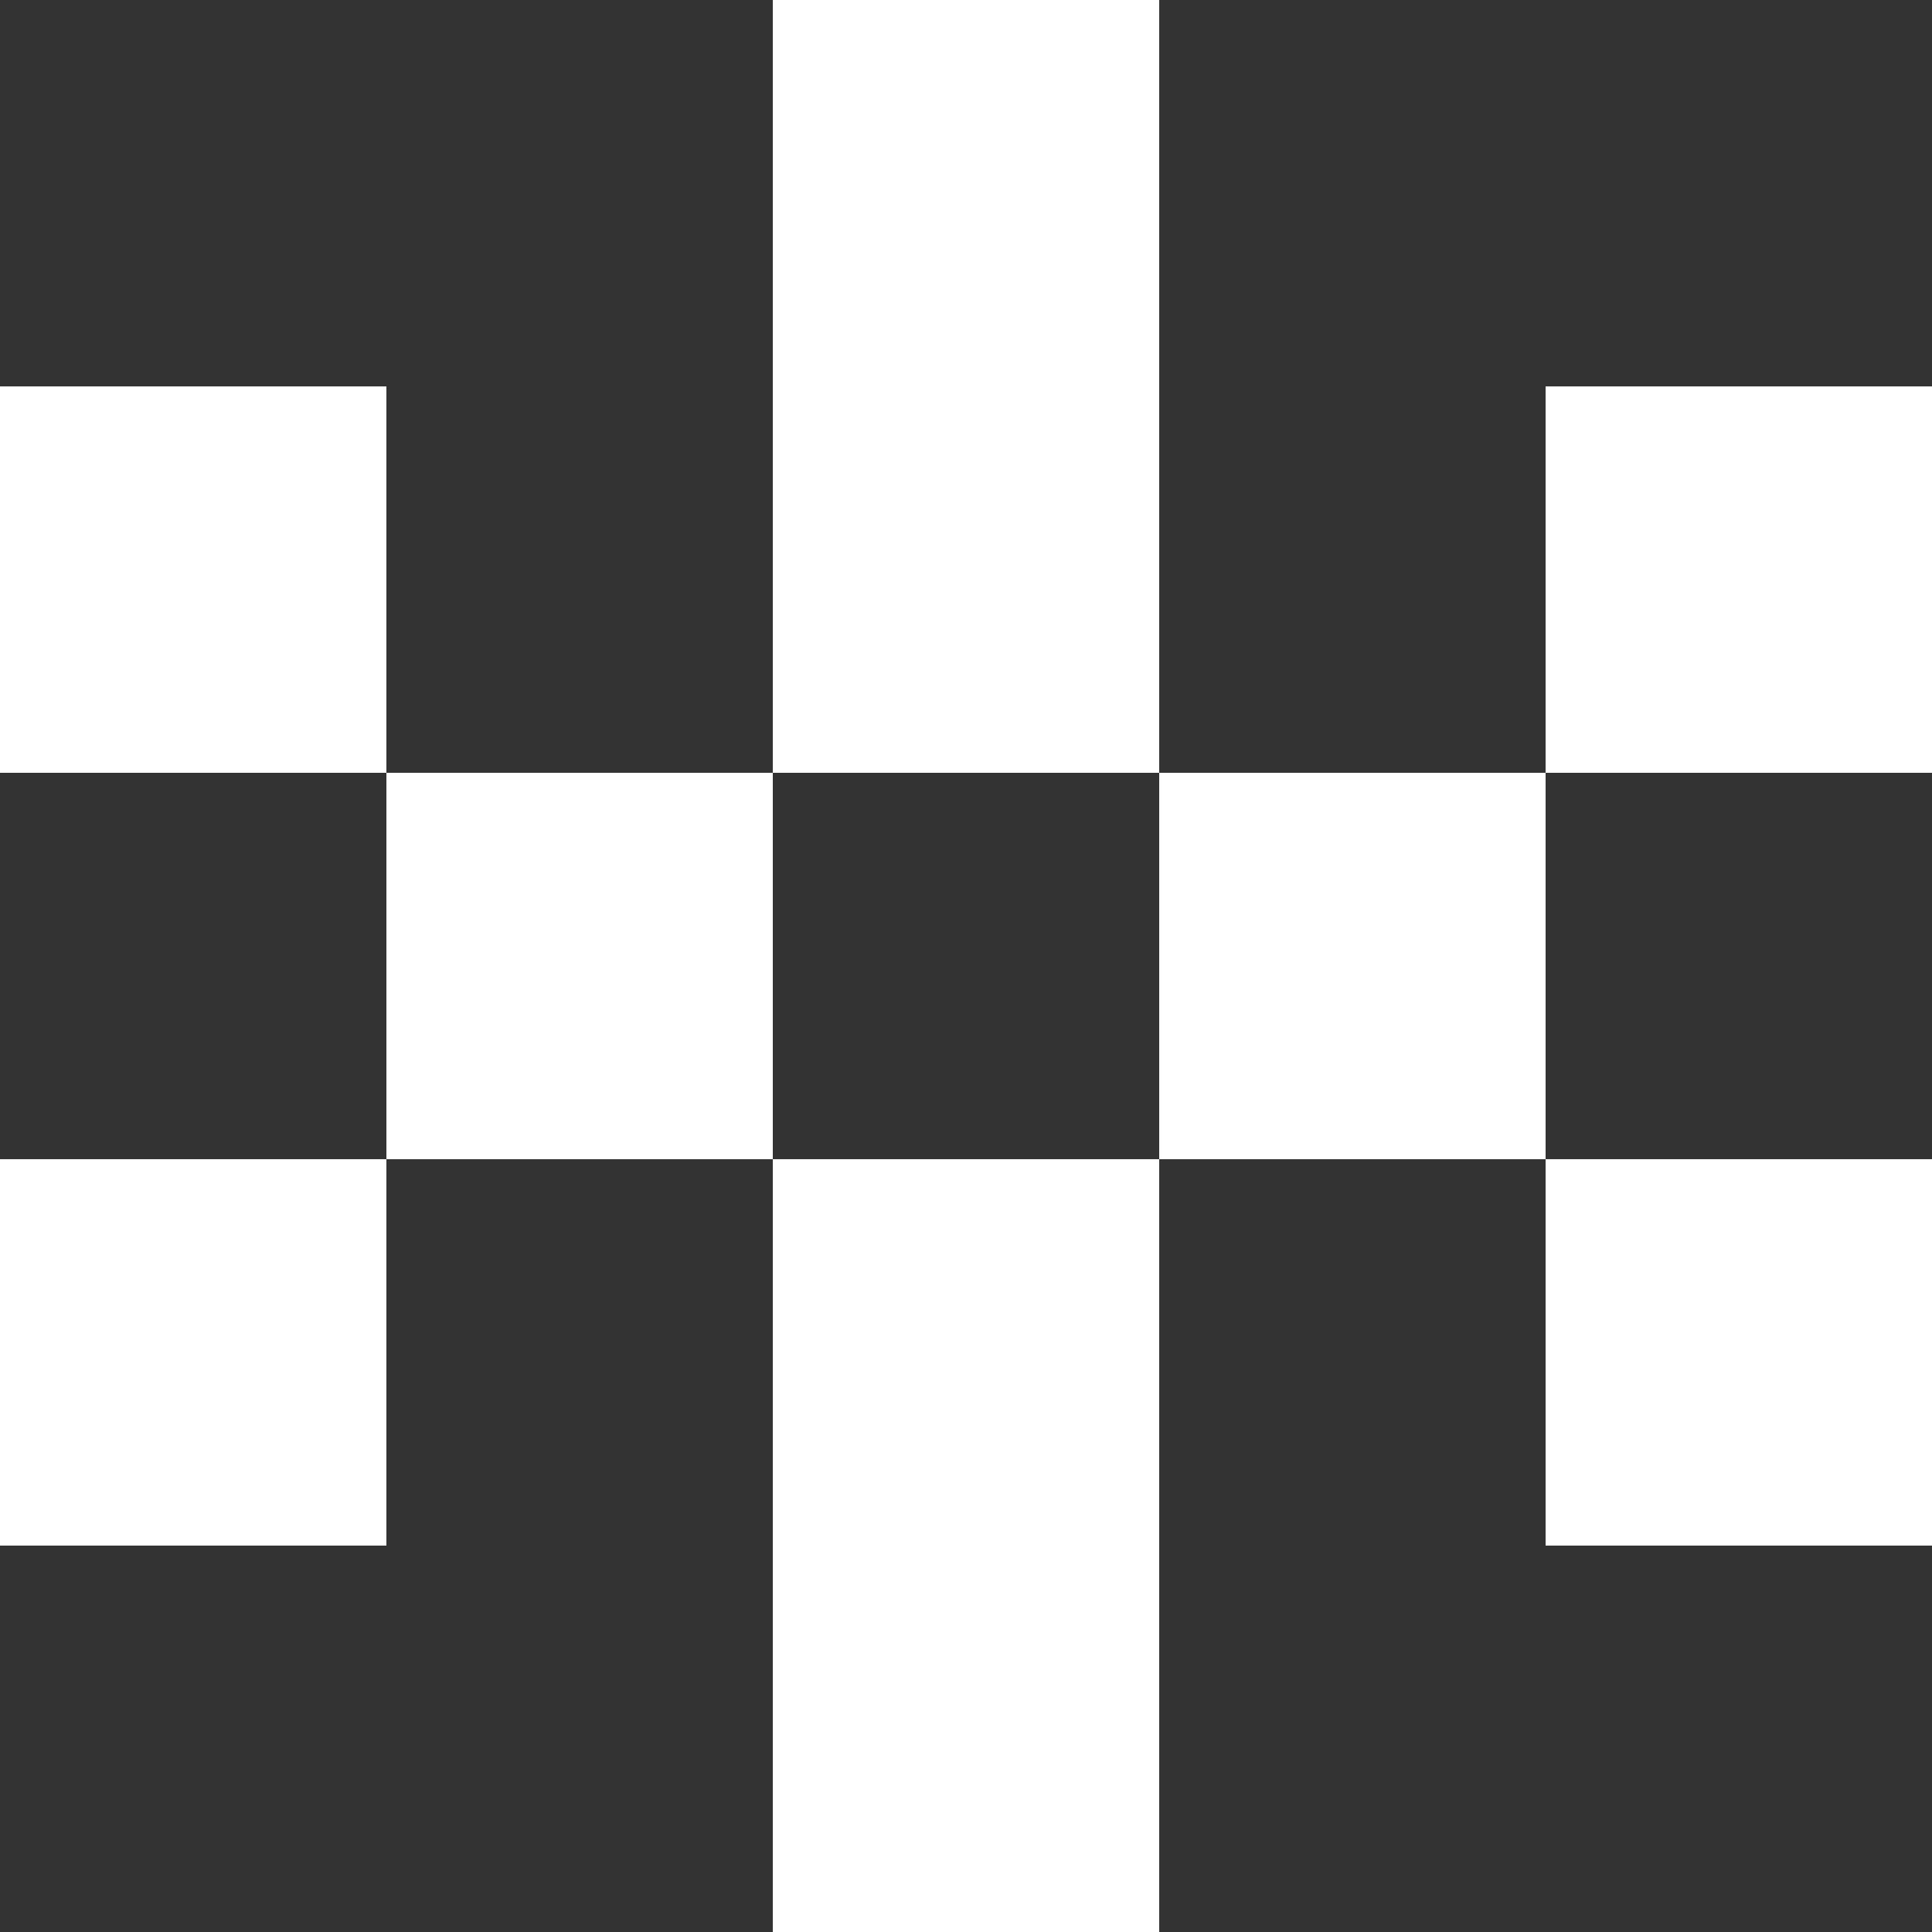 <svg xmlns="http://www.w3.org/2000/svg" width="42" height="42" fill="none"><rect width="100%" height="100%" fill="#333333" stroke="none"/><path fill="#fff" d="M16.8 16.8V0h8.4v16.8h-8.4ZM0 16.8V8.4h8.4v8.4H0Zm33.6 0V8.4H42v8.4h-8.4ZM8.4 25.2v-8.4h8.4v8.4H8.4Zm16.8 0v-8.4h8.4v8.4h-8.4ZM0 33.6v-8.4h8.4v8.4H0ZM16.8 42V25.2h8.4V42h-8.4Zm16.8-8.4v-8.4H42v8.4h-8.4Z"/></svg>